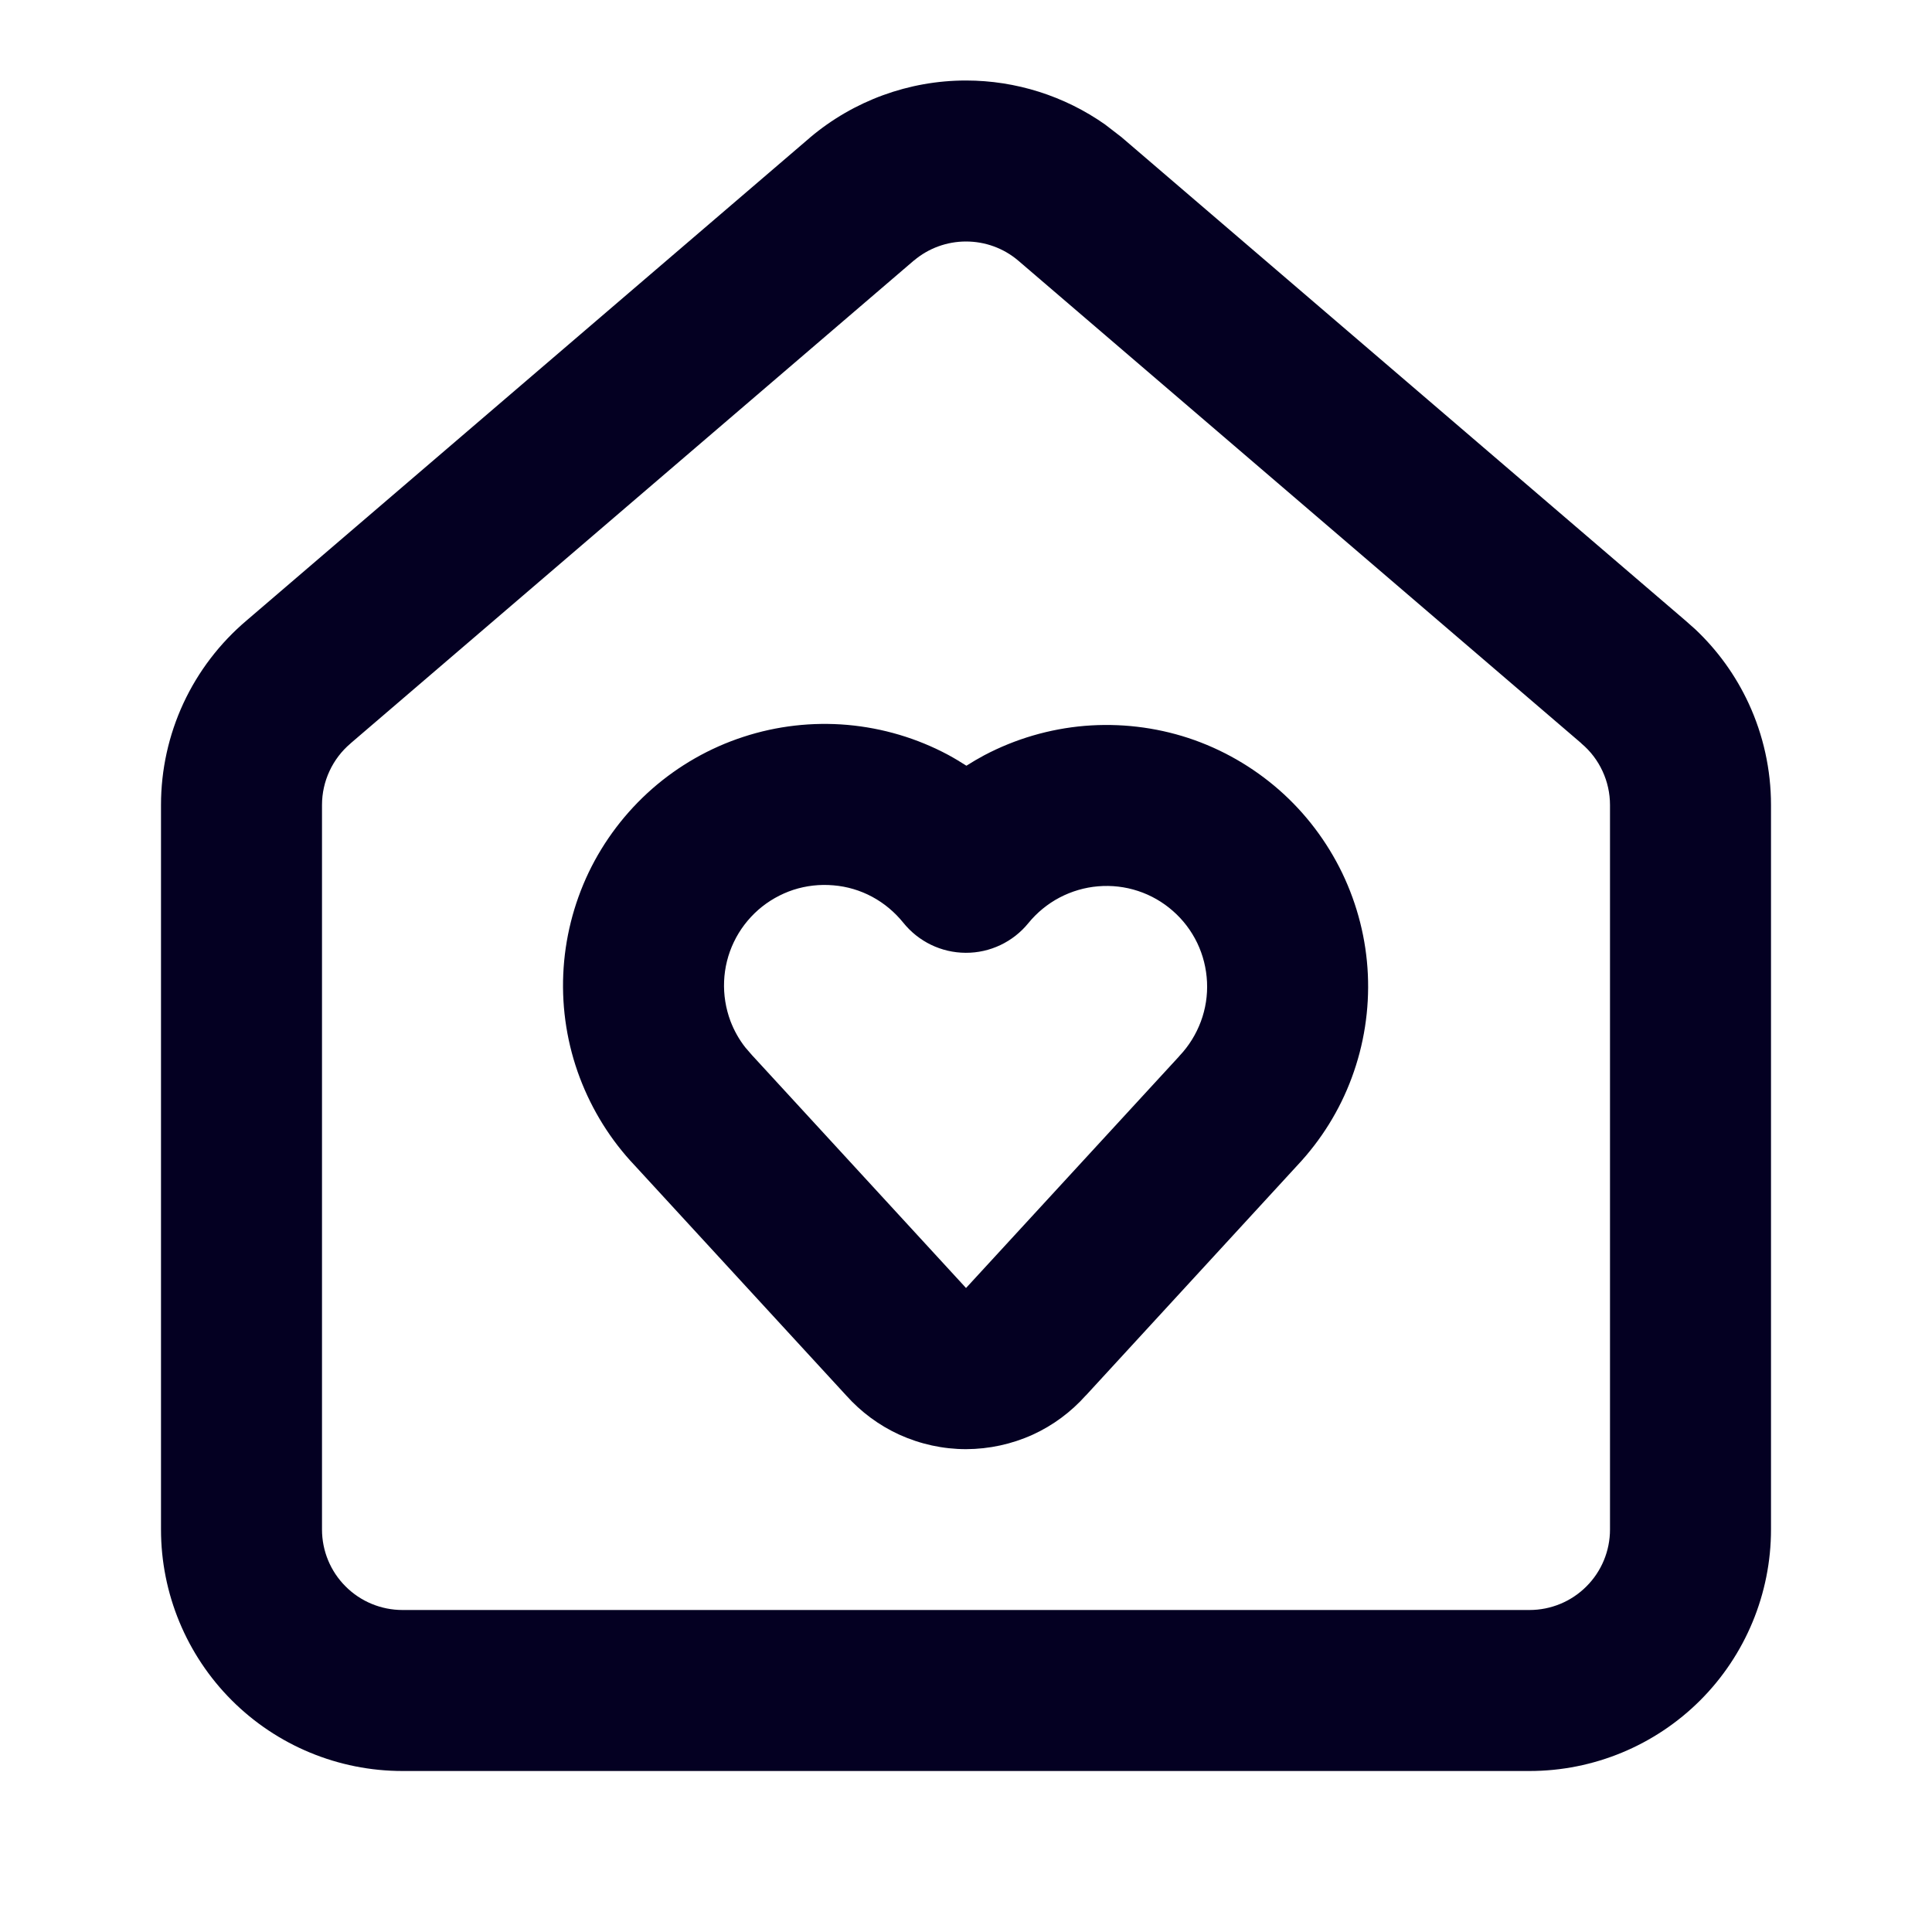 <svg width="24" height="24" viewBox="0 0 24 24" fill="none" xmlns="http://www.w3.org/2000/svg">
<path d="M20 10C20 9.854 19.968 9.71 19.907 9.579C19.846 9.447 19.757 9.33 19.645 9.236L19.641 9.231L12.646 3.235C12.465 3.082 12.236 3 12 3C11.764 3 11.535 3.083 11.354 3.236L11.354 3.235L4.359 9.231L4.354 9.236C4.243 9.33 4.154 9.447 4.093 9.579C4.032 9.71 4 9.854 4 10V19C4 19.265 4.105 19.52 4.293 19.707C4.48 19.895 4.735 20 5 20H19C19.265 20 19.52 19.895 19.707 19.707C19.895 19.52 20 19.265 20 19V10ZM9.233 9.154C9.651 9.017 10.091 8.967 10.528 9.005C10.966 9.044 11.391 9.17 11.778 9.377C11.856 9.419 11.931 9.465 12.005 9.512C12.077 9.466 12.151 9.423 12.227 9.382C12.614 9.178 13.038 9.054 13.474 9.017C13.909 8.981 14.348 9.032 14.763 9.168C15.178 9.305 15.561 9.525 15.89 9.813C16.218 10.101 16.484 10.453 16.674 10.846C16.863 11.24 16.972 11.668 16.992 12.105C17.012 12.541 16.944 12.978 16.792 13.387C16.642 13.793 16.411 14.163 16.115 14.478L13.49 17.334L13.489 17.334C13.305 17.54 13.081 17.707 12.829 17.822C12.569 17.94 12.287 18.001 12.001 18.002C11.715 18.002 11.432 17.94 11.172 17.822C10.92 17.707 10.695 17.54 10.511 17.334L7.884 14.477C7.587 14.164 7.356 13.793 7.203 13.389C7.048 12.979 6.978 12.541 6.997 12.102C7.016 11.664 7.124 11.233 7.313 10.837C7.503 10.442 7.771 10.089 8.101 9.799C8.431 9.51 8.816 9.29 9.233 9.154ZM10.354 10.998C10.185 10.983 10.016 11.002 9.855 11.054C9.695 11.107 9.547 11.191 9.42 11.302C9.293 11.414 9.189 11.55 9.116 11.703C9.043 11.855 9.002 12.021 8.995 12.189C8.988 12.357 9.015 12.526 9.074 12.684C9.119 12.802 9.181 12.913 9.259 13.012L9.342 13.108L9.356 13.123L11.983 15.981L12 16C12.006 15.994 12.012 15.987 12.018 15.981L14.644 13.126L14.653 13.115C14.769 12.993 14.858 12.848 14.917 12.691C14.976 12.533 15.002 12.366 14.994 12.198C14.986 12.03 14.945 11.865 14.872 11.713C14.799 11.562 14.697 11.427 14.57 11.316C14.444 11.205 14.296 11.12 14.137 11.068C13.977 11.015 13.808 10.996 13.641 11.01C13.473 11.024 13.311 11.072 13.162 11.15C13.014 11.228 12.881 11.337 12.775 11.467C12.585 11.701 12.298 11.838 11.996 11.836C11.694 11.835 11.409 11.697 11.22 11.461C11.114 11.33 10.983 11.22 10.834 11.14C10.685 11.06 10.522 11.012 10.354 10.998ZM22 19C22 19.795 21.684 20.559 21.121 21.122C20.558 21.684 19.796 22 19 22H5C4.204 22 3.441 21.684 2.879 21.122C2.316 20.559 2 19.795 2 19V10C2 9.563 2.095 9.132 2.278 8.737C2.462 8.341 2.73 7.99 3.063 7.708L10.059 1.712L10.063 1.708C10.605 1.251 11.291 1 12 1C12.62 1 13.223 1.192 13.727 1.546L13.937 1.708L13.941 1.712L20.936 7.708L21.059 7.817C21.336 8.078 21.561 8.39 21.722 8.737C21.905 9.132 22 9.563 22 10V19Z" fill="#040022"/>
</svg>

